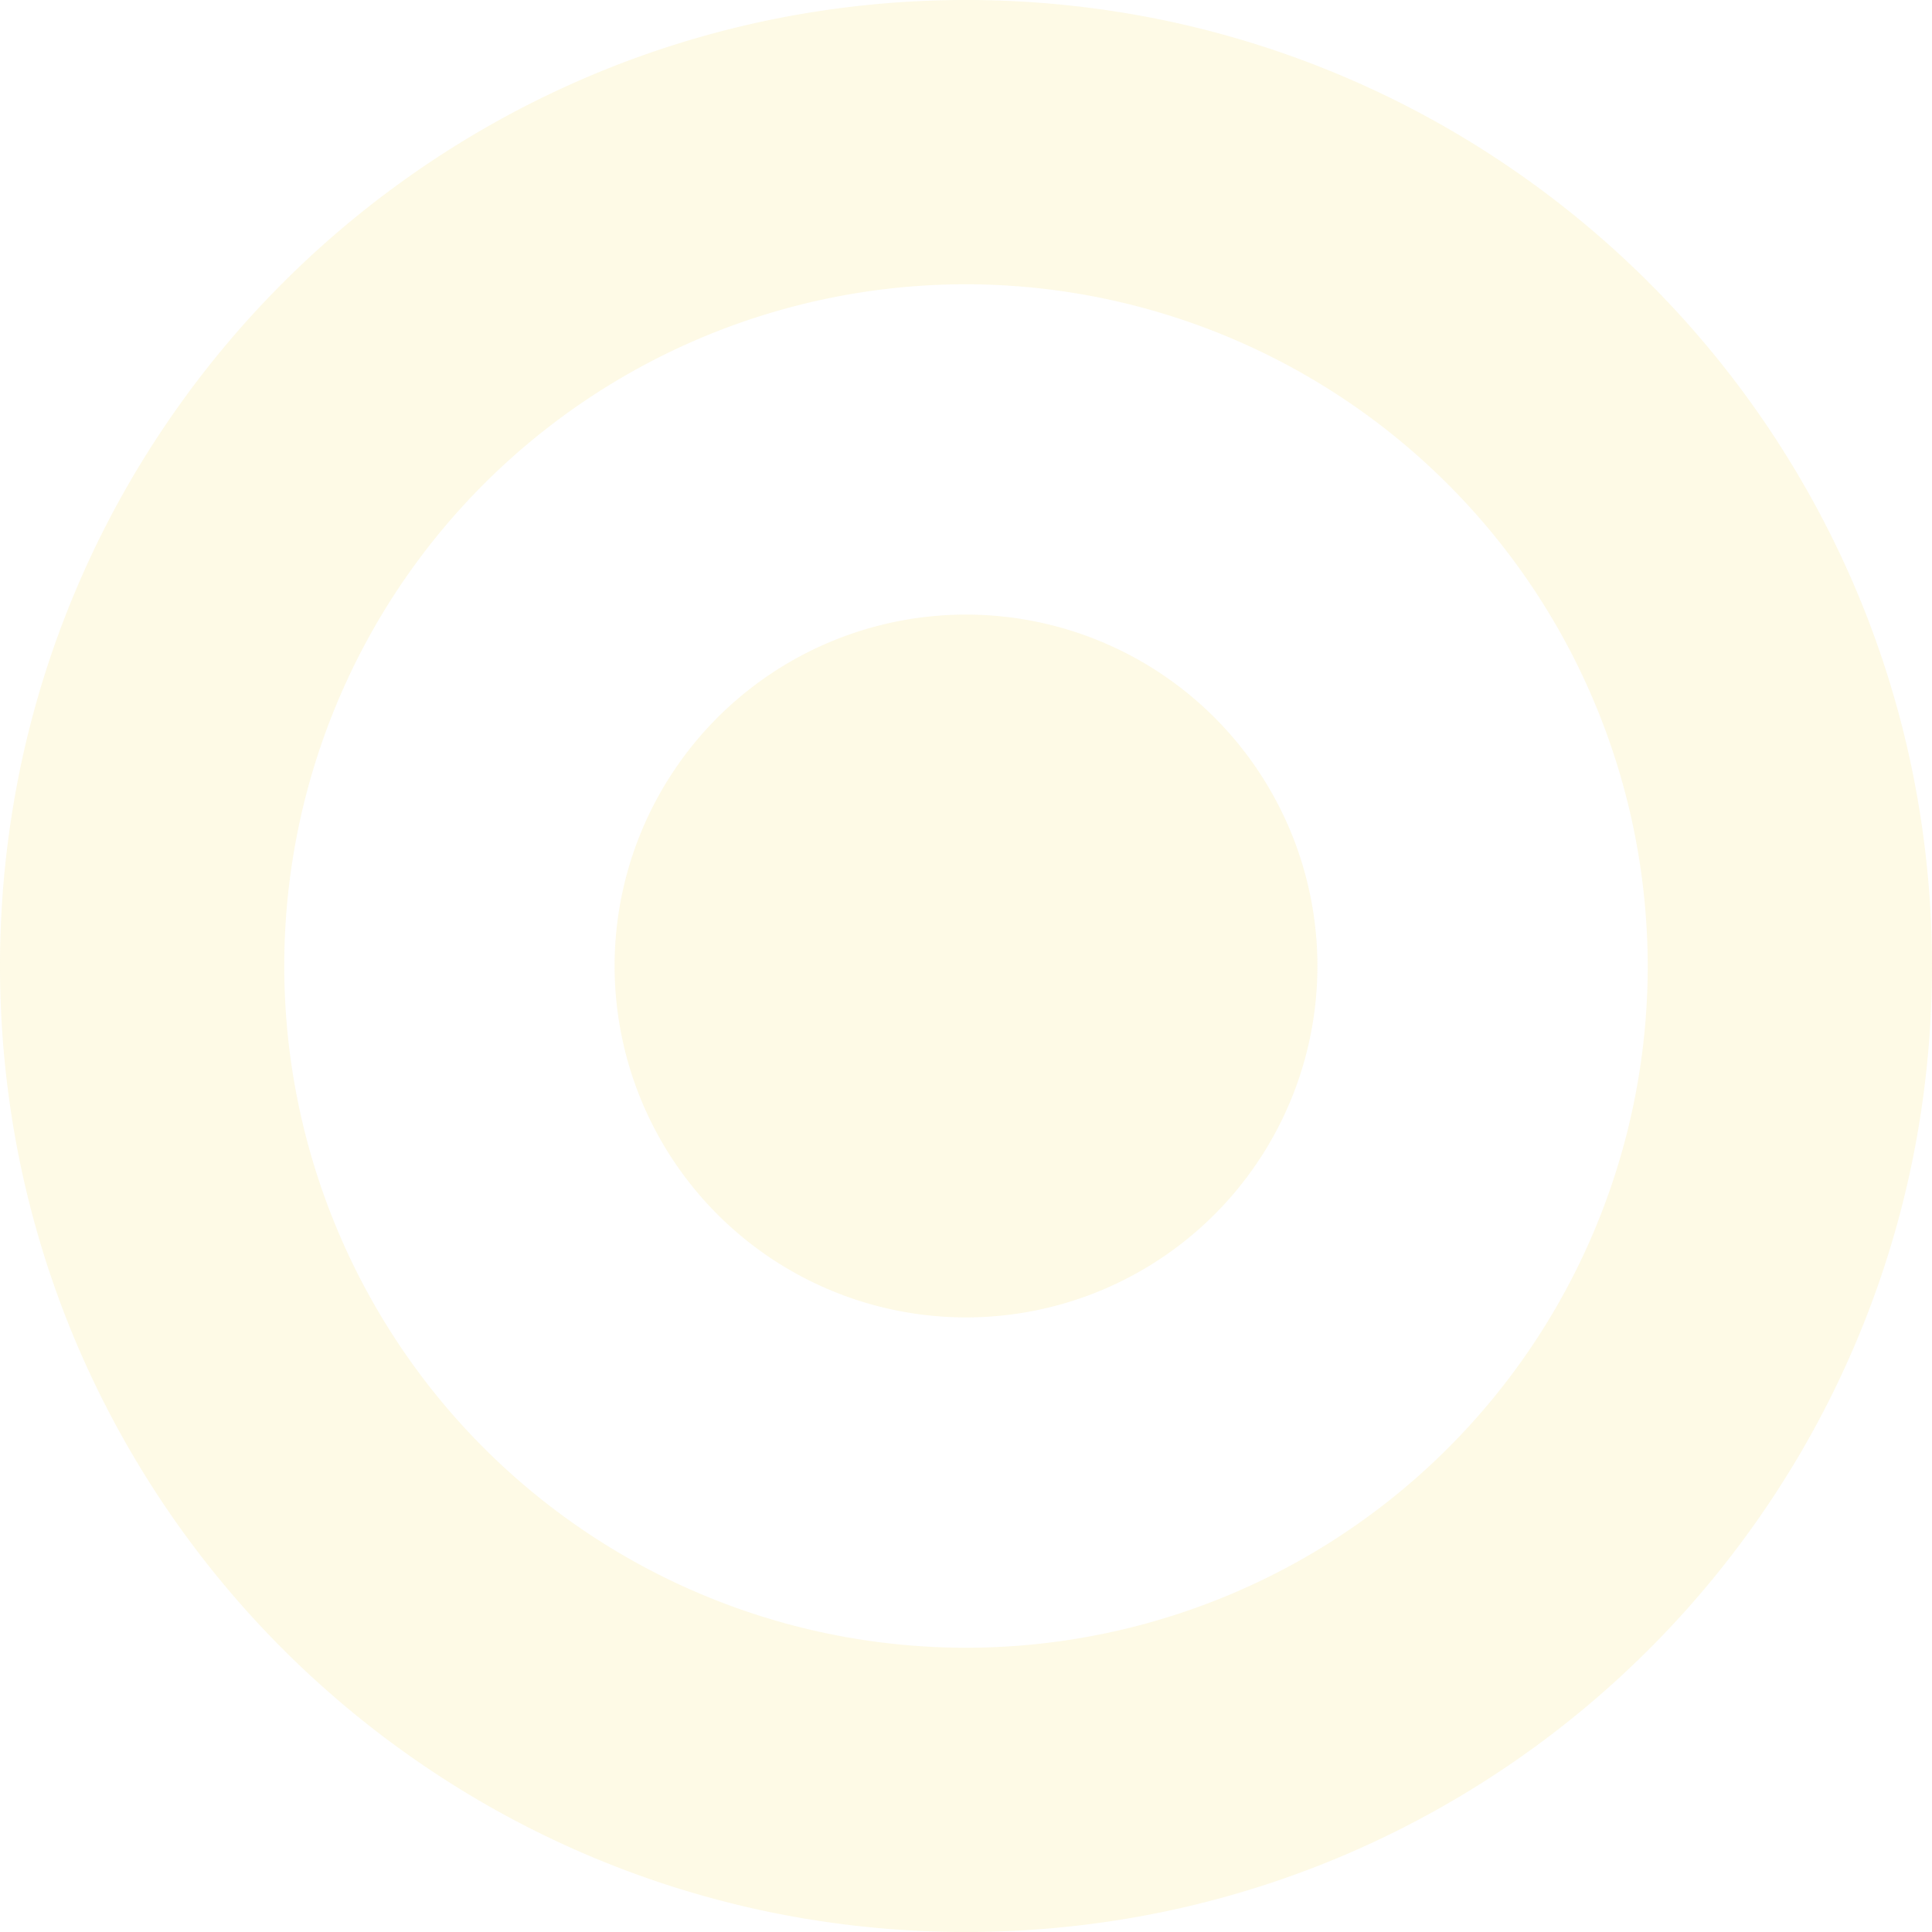 <svg xmlns="http://www.w3.org/2000/svg" xmlns:xlink="http://www.w3.org/1999/xlink" width="311.376" height="311.375" viewBox="0 0 311.376 311.375">
  <defs>
    <clipPath id="clip-path">
      <path id="Clip_4" data-name="Clip 4" d="M0,0H311.376V311.376H0Z" transform="translate(0 0.624)" fill="none"/>
    </clipPath>
  </defs>
  <g id="pagEx03-48" transform="translate(0 -1)" opacity="0.2">
    <path id="Fill_1" data-name="Fill 1" d="M56.635,0A56.634,56.634,0,1,0,113.27,56.634,56.635,56.635,0,0,0,56.635,0Z" transform="translate(99.054 100.053)" fill="#f9e581"/>
    <g id="Group_5" data-name="Group 5" transform="translate(0 0.376)">
      <path id="Clip_4-2" data-name="Clip 4" d="M0,0H311.376V311.376H0Z" transform="translate(0 0.624)" fill="none"/>
      <g id="Group_5-2" data-name="Group 5" clip-path="url(#clip-path)">
        <path id="Fill_3" data-name="Fill 3" d="M155.7,311.376a156.946,156.946,0,0,1-31.386-3.162A154.842,154.842,0,0,1,68.638,284.79a156.1,156.1,0,0,1-56.405-68.5,154.94,154.94,0,0,1-9.07-29.23,157.278,157.278,0,0,1,0-62.762A154.806,154.806,0,0,1,26.586,68.631a156.11,156.11,0,0,1,68.5-56.4,154.955,154.955,0,0,1,29.23-9.07,157.281,157.281,0,0,1,62.762,0,154.818,154.818,0,0,1,55.666,23.422,156.105,156.105,0,0,1,56.4,68.491,154.9,154.9,0,0,1,9.07,29.223,157.28,157.28,0,0,1,0,62.762,154.858,154.858,0,0,1-23.422,55.678,156.095,156.095,0,0,1-68.49,56.405,154.885,154.885,0,0,1-29.223,9.07A156.853,156.853,0,0,1,155.7,311.376Zm0-265.56A109.873,109.873,0,1,0,265.56,155.674,110,110,0,0,0,155.7,45.815Z" transform="translate(0 0.624)" fill="#f9e581"/>
      </g>
    </g>
  </g>
</svg>
